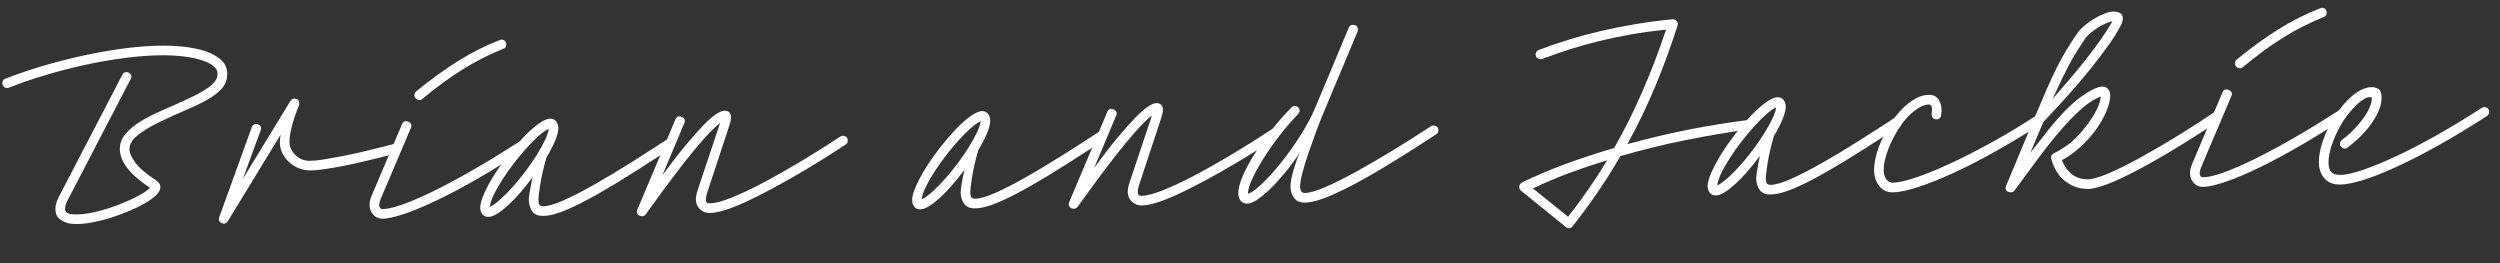 <?xml version="1.0" encoding="UTF-8"?>
<svg width="209px" height="22px" viewBox="0 0 209 22" version="1.1" xmlns="http://www.w3.org/2000/svg" xmlns:xlink="http://www.w3.org/1999/xlink">
    <rect x="0" y="0" width="209" height="22" fill="#333333" stroke="none"/>
    <title>Brian and Jackie</title>
    <g id="3---Brian-Scott" stroke="none" stroke-width="1" fill="none" fill-rule="evenodd">
        <g id="Brian-Scott-Motors" transform="translate(-809, -3781)" fill="#FFFFFF" fill-rule="nonzero">
            <g id="Brian-and-Jackie" transform="translate(913.192, 3791.889) rotate(-1) translate(-913.192, -3791.889) translate(809.281, 3783.225)">
                <path d="M10.046,2.378 C10.092,2.271 10.169,2.205 10.276,2.182 C10.384,2.159 10.483,2.171 10.575,2.217 C10.683,2.278 10.752,2.359 10.782,2.458 C10.813,2.558 10.798,2.654 10.736,2.746 L5.308,12.751 C5.201,12.935 5.132,13.092 5.101,13.222 C5.071,13.353 5.055,13.456 5.055,13.533 C5.055,13.671 5.124,13.782 5.262,13.866 C5.4,13.951 5.676,13.993 6.09,13.993 C6.55,13.993 7.087,13.924 7.7,13.786 C8.314,13.648 8.916,13.472 9.506,13.257 C10.096,13.042 10.637,12.812 11.127,12.567 C11.618,12.322 11.971,12.092 12.185,11.877 C11.327,11.279 10.702,10.712 10.311,10.175 C9.92,9.638 9.724,9.125 9.724,8.634 C9.724,8.143 9.889,7.71 10.219,7.334 C10.549,6.959 10.982,6.614 11.518,6.299 C12.055,5.985 12.661,5.69 13.335,5.414 C14.01,5.138 14.692,4.847 15.382,4.54 C16.302,4.141 16.969,3.781 17.383,3.459 C17.797,3.137 18.004,2.792 18.004,2.424 C18.004,2.163 17.87,1.933 17.602,1.734 C17.334,1.535 16.973,1.366 16.521,1.228 C16.069,1.09 15.551,0.986 14.968,0.917 C14.386,0.848 13.78,0.814 13.151,0.814 C12.277,0.814 11.319,0.871 10.276,0.986 C9.234,1.101 8.164,1.266 7.068,1.481 C5.972,1.696 4.868,1.956 3.756,2.263 C2.644,2.57 1.575,2.915 0.547,3.298 C0.302,3.375 0.126,3.29 0.018,3.045 C-0.012,2.938 -0.005,2.834 0.041,2.734 C0.087,2.635 0.164,2.57 0.271,2.539 C1.483,2.094 2.69,1.715 3.894,1.4 C5.098,1.086 6.255,0.825 7.367,0.618 C8.479,0.411 9.525,0.258 10.506,0.158 C11.488,0.059 12.369,0.009 13.151,0.009 C13.857,0.009 14.551,0.051 15.233,0.135 C15.915,0.22 16.521,0.358 17.05,0.549 C17.579,0.741 18.004,0.99 18.326,1.297 C18.648,1.604 18.809,1.979 18.809,2.424 C18.809,2.915 18.66,3.325 18.361,3.654 C18.062,3.984 17.656,4.291 17.142,4.574 C16.628,4.858 16.026,5.138 15.336,5.414 C14.646,5.69 13.903,6.012 13.105,6.38 C12.369,6.717 11.756,7.07 11.265,7.438 C10.775,7.806 10.529,8.205 10.529,8.634 C10.529,8.925 10.679,9.289 10.978,9.726 C11.277,10.163 11.871,10.689 12.76,11.302 C12.837,11.363 12.906,11.436 12.967,11.52 C13.029,11.605 13.059,11.708 13.059,11.831 C13.059,12.046 12.937,12.268 12.691,12.498 C12.446,12.728 12.128,12.95 11.737,13.165 C11.346,13.38 10.901,13.587 10.403,13.786 C9.905,13.985 9.399,14.162 8.885,14.315 C8.371,14.468 7.869,14.587 7.378,14.671 C6.888,14.756 6.458,14.798 6.09,14.798 C5.83,14.798 5.584,14.775 5.354,14.729 C5.094,14.668 4.845,14.545 4.607,14.361 C4.369,14.177 4.25,13.901 4.25,13.533 C4.25,13.349 4.281,13.165 4.342,12.981 C4.404,12.797 4.496,12.598 4.618,12.383 L10.046,2.378 Z" id="Path"></path>
                <path d="M18.119,14.936 C17.92,14.829 17.859,14.66 17.935,14.43 L20.787,6.955 C20.818,6.848 20.883,6.775 20.983,6.736 C21.083,6.698 21.186,6.694 21.293,6.725 C21.401,6.756 21.477,6.817 21.523,6.909 C21.569,7.001 21.569,7.108 21.523,7.231 L19.959,11.279 L24.053,4.816 C24.13,4.709 24.218,4.647 24.318,4.632 C24.418,4.617 24.513,4.632 24.605,4.678 C24.697,4.724 24.755,4.801 24.778,4.908 C24.801,5.015 24.797,5.107 24.766,5.184 C24.199,6.518 23.915,7.553 23.915,8.289 C23.915,8.672 24.076,9.029 24.398,9.358 C24.72,9.688 25.134,9.853 25.64,9.853 C25.947,9.853 26.338,9.818 26.813,9.749 C27.289,9.68 27.791,9.6 28.32,9.508 C28.849,9.416 29.378,9.312 29.907,9.197 C30.436,9.082 30.911,8.975 31.333,8.875 C31.755,8.776 32.096,8.695 32.356,8.634 C32.617,8.573 32.74,8.542 32.724,8.542 C32.832,8.511 32.931,8.523 33.023,8.576 C33.115,8.63 33.177,8.718 33.207,8.841 C33.253,9.102 33.154,9.263 32.908,9.324 C31.912,9.585 30.961,9.807 30.056,9.991 C29.658,10.083 29.255,10.167 28.849,10.244 C28.443,10.321 28.044,10.39 27.653,10.451 C27.262,10.512 26.894,10.562 26.549,10.6 C26.204,10.639 25.901,10.658 25.64,10.658 C25.318,10.658 25.004,10.597 24.697,10.474 C24.391,10.351 24.119,10.179 23.881,9.956 C23.643,9.734 23.455,9.481 23.317,9.197 C23.179,8.914 23.11,8.611 23.11,8.289 C23.11,8.212 23.118,8.105 23.133,7.967 C23.149,7.829 23.172,7.706 23.202,7.599 L18.648,14.775 C18.51,14.974 18.334,15.028 18.119,14.936 Z" id="Path"></path>
                <path d="M33.345,6.932 C33.453,6.687 33.629,6.618 33.874,6.725 C34.12,6.832 34.189,7.009 34.081,7.254 L31.436,13.188 C31.36,13.387 31.321,13.541 31.321,13.648 C31.321,13.74 31.344,13.82 31.39,13.889 C31.436,13.958 31.513,13.993 31.62,13.993 C32.034,13.993 32.621,13.863 33.38,13.602 C34.139,13.341 35.021,12.973 36.025,12.498 C37.029,12.023 38.133,11.451 39.337,10.784 C40.541,10.117 41.786,9.385 43.074,8.588 C43.166,8.527 43.266,8.511 43.373,8.542 C43.481,8.573 43.565,8.634 43.626,8.726 C43.688,8.818 43.703,8.918 43.672,9.025 C43.642,9.132 43.58,9.217 43.488,9.278 C41.848,10.305 40.372,11.172 39.061,11.877 C37.75,12.582 36.6,13.15 35.611,13.579 C34.622,14.008 33.794,14.319 33.127,14.51 C32.46,14.702 31.958,14.798 31.62,14.798 C31.283,14.798 31.015,14.683 30.815,14.453 C30.616,14.223 30.516,13.955 30.516,13.648 C30.516,13.403 30.578,13.142 30.7,12.866 L33.345,6.932 Z M34.518,4.77 C34.442,4.678 34.411,4.578 34.426,4.471 C34.442,4.364 34.495,4.272 34.587,4.195 C35.814,3.229 36.995,2.405 38.129,1.722 C39.264,1.04 40.437,0.477 41.648,0.032 C41.771,-0.014 41.878,-0.01 41.97,0.043 C42.062,0.097 42.124,0.17 42.154,0.262 C42.185,0.369 42.181,0.473 42.143,0.572 C42.105,0.672 42.032,0.737 41.924,0.768 C40.759,1.213 39.628,1.761 38.532,2.412 C37.436,3.064 36.289,3.873 35.093,4.839 C35.001,4.916 34.902,4.946 34.794,4.931 C34.687,4.916 34.595,4.862 34.518,4.77 Z" id="Shape"></path>
                <path d="M40.567,13.97 C40.828,13.847 41.131,13.636 41.476,13.337 C41.821,13.038 42.174,12.693 42.534,12.302 C42.894,11.911 43.251,11.49 43.603,11.037 C43.956,10.585 44.274,10.14 44.558,9.703 C44.842,9.266 45.079,8.856 45.271,8.473 C45.463,8.09 45.574,7.775 45.604,7.53 C45.374,7.622 45.095,7.81 44.765,8.093 C44.435,8.377 44.09,8.711 43.73,9.094 C43.37,9.477 43.009,9.895 42.649,10.347 C42.289,10.8 41.959,11.248 41.66,11.693 C41.361,12.138 41.112,12.559 40.912,12.958 C40.713,13.357 40.598,13.694 40.567,13.97 Z M55.471,8.588 C55.563,8.527 55.663,8.511 55.77,8.542 C55.878,8.573 55.962,8.634 56.023,8.726 C56.146,8.956 56.1,9.14 55.885,9.278 C54.812,9.953 53.743,10.616 52.677,11.267 C51.611,11.919 50.595,12.509 49.629,13.038 C48.663,13.567 47.786,13.993 46.996,14.315 C46.206,14.637 45.551,14.798 45.029,14.798 C44.585,14.798 44.274,14.66 44.098,14.384 C43.922,14.108 43.833,13.794 43.833,13.441 C43.833,13.364 43.86,13.157 43.914,12.82 C43.968,12.483 44.056,12.061 44.178,11.555 C43.826,12.015 43.473,12.44 43.12,12.831 C42.768,13.222 42.427,13.564 42.097,13.855 C41.767,14.146 41.461,14.376 41.177,14.545 C40.893,14.714 40.652,14.798 40.452,14.798 C40.207,14.798 40.031,14.717 39.923,14.556 C39.816,14.395 39.762,14.223 39.762,14.039 C39.762,13.748 39.874,13.36 40.096,12.877 C40.318,12.394 40.606,11.881 40.958,11.336 C41.311,10.792 41.71,10.244 42.154,9.692 C42.599,9.14 43.04,8.642 43.477,8.197 C43.914,7.752 44.336,7.388 44.742,7.104 C45.148,6.821 45.482,6.679 45.742,6.679 C45.957,6.679 46.122,6.759 46.237,6.92 C46.352,7.081 46.409,7.254 46.409,7.438 C46.409,7.729 46.314,8.093 46.122,8.53 C45.93,8.967 45.681,9.431 45.374,9.922 C45.114,10.765 44.926,11.513 44.811,12.164 C44.696,12.816 44.638,13.242 44.638,13.441 C44.638,13.702 44.677,13.859 44.753,13.912 C44.83,13.966 44.922,13.993 45.029,13.993 C45.443,13.993 46.018,13.836 46.754,13.521 C47.49,13.207 48.326,12.797 49.261,12.291 C50.197,11.785 51.197,11.21 52.263,10.566 C53.329,9.922 54.398,9.263 55.471,8.588 Z" id="Shape"></path>
                <path d="M53.102,14.936 C52.857,14.829 52.788,14.652 52.895,14.407 L56.207,6.932 C56.315,6.687 56.491,6.618 56.736,6.725 C56.982,6.832 57.051,7.009 56.943,7.254 L55.034,11.578 C55.77,10.612 56.426,9.795 57.001,9.128 C57.576,8.461 58.078,7.913 58.507,7.484 C58.937,7.055 59.301,6.744 59.6,6.552 C59.899,6.361 60.14,6.265 60.324,6.265 C60.554,6.265 60.715,6.357 60.807,6.541 C60.899,6.725 60.869,7.039 60.715,7.484 L58.737,13.142 C58.676,13.311 58.642,13.495 58.634,13.694 C58.626,13.893 58.737,13.993 58.967,13.993 C59.381,13.993 59.976,13.847 60.75,13.556 C61.524,13.265 62.406,12.87 63.395,12.371 C64.384,11.873 65.446,11.298 66.58,10.646 C67.715,9.995 68.85,9.309 69.984,8.588 C70.046,8.557 70.115,8.542 70.191,8.542 C70.299,8.542 70.391,8.576 70.467,8.645 C70.544,8.714 70.582,8.81 70.582,8.933 C70.582,9.086 70.521,9.201 70.398,9.278 C69.77,9.677 69.103,10.087 68.397,10.508 C67.692,10.93 66.975,11.344 66.247,11.75 C65.519,12.157 64.794,12.544 64.073,12.912 C63.353,13.28 62.674,13.606 62.038,13.889 C61.402,14.173 60.819,14.395 60.29,14.556 C59.761,14.717 59.32,14.798 58.967,14.798 C58.553,14.798 58.228,14.629 57.99,14.292 C57.752,13.955 57.741,13.487 57.955,12.889 L59.933,7.3 C59.504,7.576 58.768,8.32 57.725,9.531 C56.683,10.742 55.303,12.506 53.585,14.821 C53.463,14.974 53.302,15.013 53.102,14.936 Z" id="Path"></path>
                <path d="M76.677,13.97 C76.938,13.847 77.241,13.636 77.586,13.337 C77.931,13.038 78.284,12.693 78.644,12.302 C79.004,11.911 79.361,11.49 79.713,11.037 C80.066,10.585 80.384,10.14 80.668,9.703 C80.952,9.266 81.189,8.856 81.381,8.473 C81.573,8.09 81.684,7.775 81.714,7.53 C81.484,7.622 81.205,7.81 80.875,8.093 C80.545,8.377 80.2,8.711 79.84,9.094 C79.48,9.477 79.119,9.895 78.759,10.347 C78.399,10.8 78.069,11.248 77.77,11.693 C77.471,12.138 77.222,12.559 77.022,12.958 C76.823,13.357 76.708,13.694 76.677,13.97 Z M91.581,8.588 C91.673,8.527 91.773,8.511 91.88,8.542 C91.988,8.573 92.072,8.634 92.133,8.726 C92.256,8.956 92.21,9.14 91.995,9.278 C90.922,9.953 89.853,10.616 88.787,11.267 C87.721,11.919 86.705,12.509 85.739,13.038 C84.773,13.567 83.896,13.993 83.106,14.315 C82.316,14.637 81.661,14.798 81.139,14.798 C80.695,14.798 80.384,14.66 80.208,14.384 C80.032,14.108 79.943,13.794 79.943,13.441 C79.943,13.364 79.97,13.157 80.024,12.82 C80.078,12.483 80.166,12.061 80.288,11.555 C79.936,12.015 79.583,12.44 79.23,12.831 C78.878,13.222 78.537,13.564 78.207,13.855 C77.877,14.146 77.571,14.376 77.287,14.545 C77.003,14.714 76.762,14.798 76.562,14.798 C76.317,14.798 76.141,14.717 76.033,14.556 C75.926,14.395 75.872,14.223 75.872,14.039 C75.872,13.748 75.984,13.36 76.206,12.877 C76.428,12.394 76.716,11.881 77.068,11.336 C77.421,10.792 77.82,10.244 78.264,9.692 C78.709,9.14 79.15,8.642 79.587,8.197 C80.024,7.752 80.446,7.388 80.852,7.104 C81.258,6.821 81.592,6.679 81.852,6.679 C82.067,6.679 82.232,6.759 82.347,6.92 C82.462,7.081 82.519,7.254 82.519,7.438 C82.519,7.729 82.424,8.093 82.232,8.53 C82.04,8.967 81.791,9.431 81.484,9.922 C81.224,10.765 81.036,11.513 80.921,12.164 C80.806,12.816 80.748,13.242 80.748,13.441 C80.748,13.702 80.787,13.859 80.863,13.912 C80.94,13.966 81.032,13.993 81.139,13.993 C81.553,13.993 82.128,13.836 82.864,13.521 C83.6,13.207 84.436,12.797 85.371,12.291 C86.307,11.785 87.307,11.21 88.373,10.566 C89.439,9.922 90.508,9.263 91.581,8.588 Z" id="Shape"></path>
                <path d="M89.212,14.936 C88.967,14.829 88.898,14.652 89.005,14.407 L92.317,6.932 C92.425,6.687 92.601,6.618 92.846,6.725 C93.092,6.832 93.161,7.009 93.053,7.254 L91.144,11.578 C91.88,10.612 92.536,9.795 93.111,9.128 C93.686,8.461 94.188,7.913 94.617,7.484 C95.047,7.055 95.411,6.744 95.71,6.552 C96.009,6.361 96.25,6.265 96.434,6.265 C96.664,6.265 96.825,6.357 96.917,6.541 C97.009,6.725 96.979,7.039 96.825,7.484 L94.847,13.142 C94.786,13.311 94.752,13.495 94.744,13.694 C94.736,13.893 94.847,13.993 95.077,13.993 C95.491,13.993 96.086,13.847 96.86,13.556 C97.634,13.265 98.516,12.87 99.505,12.371 C100.494,11.873 101.556,11.298 102.69,10.646 C103.825,9.995 104.96,9.309 106.094,8.588 C106.156,8.557 106.225,8.542 106.301,8.542 C106.409,8.542 106.501,8.576 106.577,8.645 C106.654,8.714 106.692,8.81 106.692,8.933 C106.692,9.086 106.631,9.201 106.508,9.278 C105.88,9.677 105.213,10.087 104.507,10.508 C103.802,10.93 103.085,11.344 102.357,11.75 C101.629,12.157 100.904,12.544 100.183,12.912 C99.463,13.28 98.784,13.606 98.148,13.889 C97.512,14.173 96.929,14.395 96.4,14.556 C95.871,14.717 95.43,14.798 95.077,14.798 C94.663,14.798 94.338,14.629 94.1,14.292 C93.862,13.955 93.851,13.487 94.065,12.889 L96.043,7.3 C95.614,7.576 94.878,8.32 93.835,9.531 C92.793,10.742 91.413,12.506 89.695,14.821 C89.573,14.974 89.412,15.013 89.212,14.936 Z" id="Path"></path>
                <path d="M103.15,13.947 C103.15,13.564 103.281,13.081 103.541,12.498 C103.802,11.915 104.147,11.298 104.576,10.646 C105.006,9.995 105.493,9.335 106.037,8.668 C106.581,8.001 107.145,7.384 107.727,6.817 C107.804,6.74 107.888,6.702 107.98,6.702 C108.103,6.702 108.203,6.74 108.279,6.817 C108.356,6.894 108.394,6.993 108.394,7.116 C108.394,7.208 108.356,7.292 108.279,7.369 C107.727,7.921 107.191,8.523 106.669,9.174 C106.148,9.826 105.688,10.459 105.289,11.072 C104.891,11.685 104.569,12.249 104.323,12.762 C104.078,13.276 103.955,13.679 103.955,13.97 C104.231,13.909 104.626,13.64 105.14,13.165 C105.654,12.69 106.194,12.111 106.761,11.428 C107.329,10.746 107.877,10.006 108.406,9.209 C108.935,8.412 109.36,7.653 109.682,6.932 L112.626,0.239 C112.688,0.086 112.81,0.009 112.994,0.009 C113.117,0.009 113.213,0.047 113.282,0.124 C113.351,0.201 113.385,0.293 113.385,0.4 C113.385,0.461 113.378,0.515 113.362,0.561 L110.418,7.254 C110.204,7.729 109.978,8.274 109.74,8.887 C109.502,9.5 109.276,10.102 109.061,10.692 C108.847,11.283 108.67,11.827 108.532,12.325 C108.394,12.824 108.325,13.196 108.325,13.441 C108.325,13.809 108.456,13.993 108.716,13.993 C109.1,13.993 109.667,13.84 110.418,13.533 C111.17,13.226 112.025,12.82 112.983,12.314 C113.941,11.808 114.972,11.233 116.076,10.589 C117.18,9.945 118.277,9.278 119.365,8.588 C119.411,8.557 119.48,8.542 119.572,8.542 C119.68,8.542 119.772,8.576 119.848,8.645 C119.925,8.714 119.963,8.81 119.963,8.933 C119.963,9.086 119.902,9.201 119.779,9.278 C118.706,9.953 117.621,10.62 116.525,11.279 C115.429,11.938 114.386,12.529 113.397,13.05 C112.408,13.571 111.507,13.993 110.694,14.315 C109.882,14.637 109.222,14.798 108.716,14.798 C108.302,14.798 108,14.664 107.808,14.395 C107.616,14.127 107.52,13.809 107.52,13.441 C107.52,13.272 107.547,13.061 107.601,12.808 C107.655,12.555 107.724,12.295 107.808,12.026 C107.892,11.758 107.98,11.501 108.072,11.256 C108.164,11.011 108.249,10.811 108.325,10.658 C107.881,11.287 107.44,11.854 107.003,12.36 C106.566,12.866 106.152,13.299 105.761,13.659 C105.37,14.02 105.013,14.3 104.691,14.499 C104.369,14.698 104.101,14.798 103.886,14.798 C103.641,14.798 103.457,14.714 103.334,14.545 C103.212,14.376 103.15,14.177 103.15,13.947 Z" id="Path"></path>
                <path d="M130.681,16.362 C131.279,15.626 131.858,14.871 132.418,14.096 C132.978,13.322 133.518,12.521 134.039,11.693 C132.92,12.015 131.839,12.36 130.796,12.728 C129.754,13.096 128.749,13.502 127.783,13.947 L130.681,16.362 Z M126.771,14.108 C126.664,14.001 126.622,13.878 126.645,13.74 C126.668,13.602 126.756,13.495 126.909,13.418 C128.059,12.881 129.286,12.387 130.589,11.934 C131.893,11.482 133.242,11.064 134.637,10.681 C135.527,9.178 136.343,7.61 137.087,5.977 C137.831,4.344 138.517,2.639 139.145,0.86 C138.103,0.952 137.121,1.071 136.201,1.216 C135.281,1.362 134.396,1.531 133.545,1.722 C132.694,1.914 131.874,2.129 131.084,2.366 C130.294,2.604 129.516,2.861 128.749,3.137 C128.642,3.168 128.535,3.16 128.427,3.114 C128.32,3.068 128.251,2.991 128.22,2.884 C128.19,2.792 128.197,2.692 128.243,2.585 C128.289,2.478 128.366,2.409 128.473,2.378 C129.286,2.087 130.114,1.818 130.957,1.573 C131.801,1.328 132.682,1.105 133.602,0.906 C134.522,0.707 135.485,0.53 136.489,0.377 C137.493,0.224 138.563,0.101 139.697,0.009 C139.851,0.009 139.97,0.063 140.054,0.17 C140.138,0.277 140.157,0.4 140.111,0.538 C139.513,2.301 138.854,4.003 138.133,5.644 C137.413,7.285 136.615,8.864 135.741,10.382 C137.459,9.937 139.176,9.562 140.893,9.255 C142.611,8.948 144.267,8.711 145.861,8.542 C146.122,8.511 146.268,8.626 146.298,8.887 C146.314,9.01 146.287,9.109 146.218,9.186 C146.149,9.263 146.061,9.309 145.953,9.324 C144.236,9.523 142.457,9.792 140.617,10.129 C138.777,10.466 136.953,10.88 135.143,11.371 C134.515,12.414 133.859,13.414 133.177,14.372 C132.495,15.331 131.778,16.27 131.026,17.19 C130.934,17.282 130.835,17.328 130.727,17.328 C130.635,17.328 130.551,17.29 130.474,17.213 L126.771,14.108 Z" id="Shape"></path>
                <path d="M143.193,13.97 C143.454,13.847 143.757,13.636 144.102,13.337 C144.447,13.038 144.8,12.693 145.16,12.302 C145.52,11.911 145.877,11.49 146.229,11.037 C146.582,10.585 146.9,10.14 147.184,9.703 C147.468,9.266 147.705,8.856 147.897,8.473 C148.089,8.09 148.2,7.775 148.23,7.53 C148,7.622 147.721,7.81 147.391,8.093 C147.061,8.377 146.716,8.711 146.356,9.094 C145.996,9.477 145.635,9.895 145.275,10.347 C144.915,10.8 144.585,11.248 144.286,11.693 C143.987,12.138 143.738,12.559 143.538,12.958 C143.339,13.357 143.224,13.694 143.193,13.97 Z M158.097,8.588 C158.189,8.527 158.289,8.511 158.396,8.542 C158.504,8.573 158.588,8.634 158.649,8.726 C158.772,8.956 158.726,9.14 158.511,9.278 C157.438,9.953 156.369,10.616 155.303,11.267 C154.237,11.919 153.221,12.509 152.255,13.038 C151.289,13.567 150.412,13.993 149.622,14.315 C148.832,14.637 148.177,14.798 147.655,14.798 C147.211,14.798 146.9,14.66 146.724,14.384 C146.548,14.108 146.459,13.794 146.459,13.441 C146.459,13.364 146.486,13.157 146.54,12.82 C146.594,12.483 146.682,12.061 146.804,11.555 C146.452,12.015 146.099,12.44 145.746,12.831 C145.394,13.222 145.053,13.564 144.723,13.855 C144.393,14.146 144.087,14.376 143.803,14.545 C143.519,14.714 143.278,14.798 143.078,14.798 C142.833,14.798 142.657,14.717 142.549,14.556 C142.442,14.395 142.388,14.223 142.388,14.039 C142.388,13.748 142.5,13.36 142.722,12.877 C142.944,12.394 143.232,11.881 143.584,11.336 C143.937,10.792 144.336,10.244 144.78,9.692 C145.225,9.14 145.666,8.642 146.103,8.197 C146.54,7.752 146.962,7.388 147.368,7.104 C147.774,6.821 148.108,6.679 148.368,6.679 C148.583,6.679 148.748,6.759 148.863,6.92 C148.978,7.081 149.035,7.254 149.035,7.438 C149.035,7.729 148.94,8.093 148.748,8.53 C148.556,8.967 148.307,9.431 148,9.922 C147.74,10.765 147.552,11.513 147.437,12.164 C147.322,12.816 147.264,13.242 147.264,13.441 C147.264,13.702 147.303,13.859 147.379,13.912 C147.456,13.966 147.548,13.993 147.655,13.993 C148.069,13.993 148.644,13.836 149.38,13.521 C150.116,13.207 150.952,12.797 151.887,12.291 C152.823,11.785 153.823,11.21 154.889,10.566 C155.955,9.922 157.024,9.263 158.097,8.588 Z" id="Shape"></path>
                <path d="M162.007,8.45 C161.946,8.695 161.785,8.795 161.524,8.749 C161.402,8.718 161.317,8.661 161.271,8.576 C161.225,8.492 161.21,8.396 161.225,8.289 C161.302,7.768 161.233,7.507 161.018,7.507 C160.65,7.507 160.244,7.672 159.799,8.001 C159.355,8.331 158.956,8.749 158.603,9.255 C158.174,9.853 157.821,10.493 157.545,11.175 C157.269,11.858 157.131,12.444 157.131,12.935 C157.131,13.288 157.208,13.552 157.361,13.728 C157.515,13.905 157.683,13.993 157.867,13.993 C158.312,13.993 158.948,13.863 159.776,13.602 C160.604,13.341 161.559,12.973 162.64,12.498 C163.721,12.023 164.886,11.455 166.136,10.796 C167.386,10.137 168.662,9.401 169.965,8.588 C170.057,8.527 170.157,8.511 170.264,8.542 C170.372,8.573 170.456,8.634 170.517,8.726 C170.579,8.818 170.594,8.918 170.563,9.025 C170.533,9.132 170.471,9.217 170.379,9.278 C169.061,10.091 167.769,10.838 166.504,11.52 C165.239,12.203 164.054,12.785 162.95,13.268 C161.846,13.751 160.854,14.127 159.972,14.395 C159.09,14.664 158.389,14.798 157.867,14.798 C157.392,14.798 157.016,14.618 156.74,14.257 C156.464,13.897 156.326,13.456 156.326,12.935 C156.326,12.659 156.365,12.348 156.441,12.003 C156.518,11.658 156.629,11.302 156.775,10.934 C156.921,10.566 157.093,10.198 157.292,9.83 C157.492,9.462 157.706,9.117 157.936,8.795 C158.12,8.55 158.324,8.304 158.546,8.059 C158.768,7.814 159.01,7.591 159.27,7.392 C159.531,7.193 159.807,7.028 160.098,6.897 C160.39,6.767 160.696,6.702 161.018,6.702 C161.432,6.702 161.724,6.878 161.892,7.231 C162.061,7.584 162.099,7.99 162.007,8.45 Z" id="Path"></path>
                <path d="M176.474,0.814 C176.306,0.845 176.11,0.906 175.888,0.998 C175.666,1.09 175.447,1.201 175.232,1.331 C175.018,1.462 174.811,1.607 174.611,1.768 C174.412,1.929 174.259,2.087 174.151,2.24 C173.952,2.531 173.749,2.83 173.542,3.137 C173.335,3.444 173.12,3.792 172.898,4.183 C172.676,4.574 172.438,5.019 172.185,5.517 C171.932,6.016 171.652,6.587 171.345,7.231 C171.775,6.756 172.231,6.246 172.714,5.701 C173.197,5.157 173.668,4.605 174.128,4.045 C174.588,3.486 175.022,2.93 175.428,2.378 C175.834,1.826 176.183,1.305 176.474,0.814 Z M169.781,8.841 C170.211,7.875 170.579,7.055 170.885,6.38 C171.192,5.705 171.483,5.107 171.759,4.586 C172.035,4.065 172.308,3.589 172.576,3.16 C172.844,2.731 173.155,2.271 173.507,1.78 C173.661,1.565 173.864,1.354 174.117,1.147 C174.37,0.94 174.642,0.753 174.933,0.584 C175.225,0.415 175.512,0.277 175.796,0.17 C176.08,0.063 176.329,0.009 176.543,0.009 C176.681,0.009 176.816,0.028 176.946,0.066 C177.076,0.105 177.176,0.17 177.245,0.262 C177.314,0.354 177.345,0.48 177.337,0.641 C177.329,0.802 177.256,1.006 177.118,1.251 C176.842,1.757 176.486,2.301 176.049,2.884 C175.612,3.467 175.152,4.049 174.669,4.632 C174.186,5.215 173.703,5.774 173.22,6.311 C172.737,6.848 172.296,7.323 171.897,7.737 C171.499,8.151 171.177,8.484 170.931,8.737 C170.686,8.99 170.556,9.125 170.54,9.14 L169.413,11.693 L170.931,9.83 C171.959,8.588 172.879,7.683 173.691,7.116 C174.504,6.549 175.117,6.265 175.531,6.265 C175.731,6.265 175.888,6.338 176.003,6.483 C176.118,6.629 176.175,6.802 176.175,7.001 C176.175,7.262 176.11,7.576 175.98,7.944 C175.85,8.312 175.666,8.699 175.428,9.105 C175.19,9.512 174.895,9.922 174.542,10.336 C174.19,10.75 173.783,11.141 173.323,11.509 C173.124,11.678 172.917,11.831 172.702,11.969 C172.488,12.107 172.265,12.237 172.035,12.36 C172.465,13.449 173.193,13.993 174.22,13.993 C174.435,13.993 174.784,13.916 175.267,13.763 C175.75,13.61 176.409,13.334 177.245,12.935 C178.081,12.536 179.119,11.988 180.361,11.29 C181.603,10.593 183.091,9.692 184.823,8.588 C185.007,8.481 185.176,8.511 185.329,8.68 C185.406,8.772 185.433,8.879 185.41,9.002 C185.387,9.125 185.329,9.217 185.237,9.278 C183.535,10.367 182.06,11.264 180.81,11.969 C179.56,12.674 178.491,13.238 177.601,13.659 C176.712,14.081 175.995,14.376 175.451,14.545 C174.907,14.714 174.496,14.798 174.22,14.798 C173.53,14.798 172.906,14.587 172.346,14.165 C171.786,13.744 171.391,13.111 171.161,12.268 C171.1,12.023 171.192,11.846 171.437,11.739 C171.606,11.662 171.825,11.543 172.093,11.382 C172.361,11.221 172.603,11.057 172.817,10.888 C173.185,10.581 173.527,10.244 173.841,9.876 C174.155,9.508 174.427,9.151 174.657,8.806 C174.887,8.461 175.064,8.136 175.186,7.829 C175.309,7.522 175.37,7.277 175.37,7.093 C175.156,7.17 174.922,7.281 174.669,7.426 C174.416,7.572 174.136,7.771 173.829,8.024 C173.523,8.277 173.182,8.592 172.806,8.967 C172.43,9.343 172.005,9.807 171.529,10.359 C171.054,10.911 170.537,11.551 169.977,12.279 C169.417,13.008 168.769,13.855 168.033,14.821 C167.972,14.898 167.895,14.944 167.803,14.959 C167.711,14.974 167.619,14.967 167.527,14.936 C167.297,14.829 167.236,14.652 167.343,14.407 L169.781,8.841 Z" id="Shape"></path>
                <path d="M185.559,6.932 C185.667,6.687 185.843,6.618 186.088,6.725 C186.334,6.832 186.403,7.009 186.295,7.254 L183.65,13.188 C183.574,13.387 183.535,13.541 183.535,13.648 C183.535,13.74 183.558,13.82 183.604,13.889 C183.65,13.958 183.727,13.993 183.834,13.993 C184.248,13.993 184.835,13.863 185.594,13.602 C186.353,13.341 187.235,12.973 188.239,12.498 C189.243,12.023 190.347,11.451 191.551,10.784 C192.755,10.117 194,9.385 195.288,8.588 C195.38,8.527 195.48,8.511 195.587,8.542 C195.695,8.573 195.779,8.634 195.84,8.726 C195.902,8.818 195.917,8.918 195.886,9.025 C195.856,9.132 195.794,9.217 195.702,9.278 C194.062,10.305 192.586,11.172 191.275,11.877 C189.964,12.582 188.814,13.15 187.825,13.579 C186.836,14.008 186.008,14.319 185.341,14.51 C184.674,14.702 184.172,14.798 183.834,14.798 C183.497,14.798 183.229,14.683 183.029,14.453 C182.83,14.223 182.73,13.955 182.73,13.648 C182.73,13.403 182.792,13.142 182.914,12.866 L185.559,6.932 Z M186.732,4.77 C186.656,4.678 186.625,4.578 186.64,4.471 C186.656,4.364 186.709,4.272 186.801,4.195 C188.028,3.229 189.209,2.405 190.343,1.722 C191.478,1.04 192.651,0.477 193.862,0.032 C193.985,-0.014 194.092,-0.01 194.184,0.043 C194.276,0.097 194.338,0.17 194.368,0.262 C194.399,0.369 194.395,0.473 194.357,0.572 C194.319,0.672 194.246,0.737 194.138,0.768 C192.973,1.213 191.842,1.761 190.746,2.412 C189.65,3.064 188.503,3.873 187.307,4.839 C187.215,4.916 187.116,4.946 187.008,4.931 C186.901,4.916 186.809,4.862 186.732,4.77 Z" id="Shape"></path>
                <path d="M193.517,12.958 C193.517,12.375 193.648,11.739 193.908,11.049 C194.169,10.359 194.499,9.715 194.897,9.117 C195.388,8.381 195.909,7.794 196.461,7.357 C197.013,6.92 197.542,6.702 198.048,6.702 C198.217,6.702 198.393,6.752 198.577,6.851 C198.761,6.951 198.853,7.193 198.853,7.576 C198.853,8.174 198.589,8.852 198.06,9.611 C197.531,10.37 196.822,11.072 195.932,11.716 C195.84,11.793 195.745,11.819 195.645,11.796 C195.545,11.773 195.457,11.716 195.38,11.624 C195.319,11.547 195.296,11.455 195.311,11.348 C195.327,11.241 195.38,11.149 195.472,11.072 C195.856,10.796 196.205,10.501 196.519,10.186 C196.833,9.872 197.105,9.558 197.335,9.243 C197.565,8.929 197.742,8.626 197.864,8.335 C197.987,8.044 198.048,7.791 198.048,7.576 C197.88,7.499 197.677,7.526 197.439,7.656 C197.201,7.787 196.964,7.963 196.726,8.185 C196.488,8.408 196.266,8.645 196.059,8.898 C195.852,9.151 195.695,9.362 195.587,9.531 C195.235,10.068 194.936,10.654 194.69,11.29 C194.445,11.927 194.322,12.483 194.322,12.958 C194.322,13.372 194.411,13.648 194.587,13.786 C194.763,13.924 195.005,13.993 195.311,13.993 C195.771,13.993 196.404,13.863 197.209,13.602 C198.014,13.341 198.942,12.977 199.992,12.509 C201.042,12.042 202.185,11.474 203.419,10.807 C204.653,10.14 205.922,9.401 207.225,8.588 C207.287,8.557 207.356,8.542 207.432,8.542 C207.54,8.542 207.632,8.576 207.708,8.645 C207.785,8.714 207.823,8.81 207.823,8.933 C207.823,9.086 207.762,9.201 207.639,9.278 C206.213,10.167 204.856,10.957 203.568,11.647 C202.28,12.337 201.104,12.916 200.038,13.383 C198.972,13.851 198.037,14.204 197.232,14.441 C196.427,14.679 195.787,14.798 195.311,14.798 C194.713,14.798 194.265,14.622 193.966,14.269 C193.667,13.916 193.517,13.479 193.517,12.958 Z" id="Path"></path>
            </g>
        </g>
    </g>
</svg>